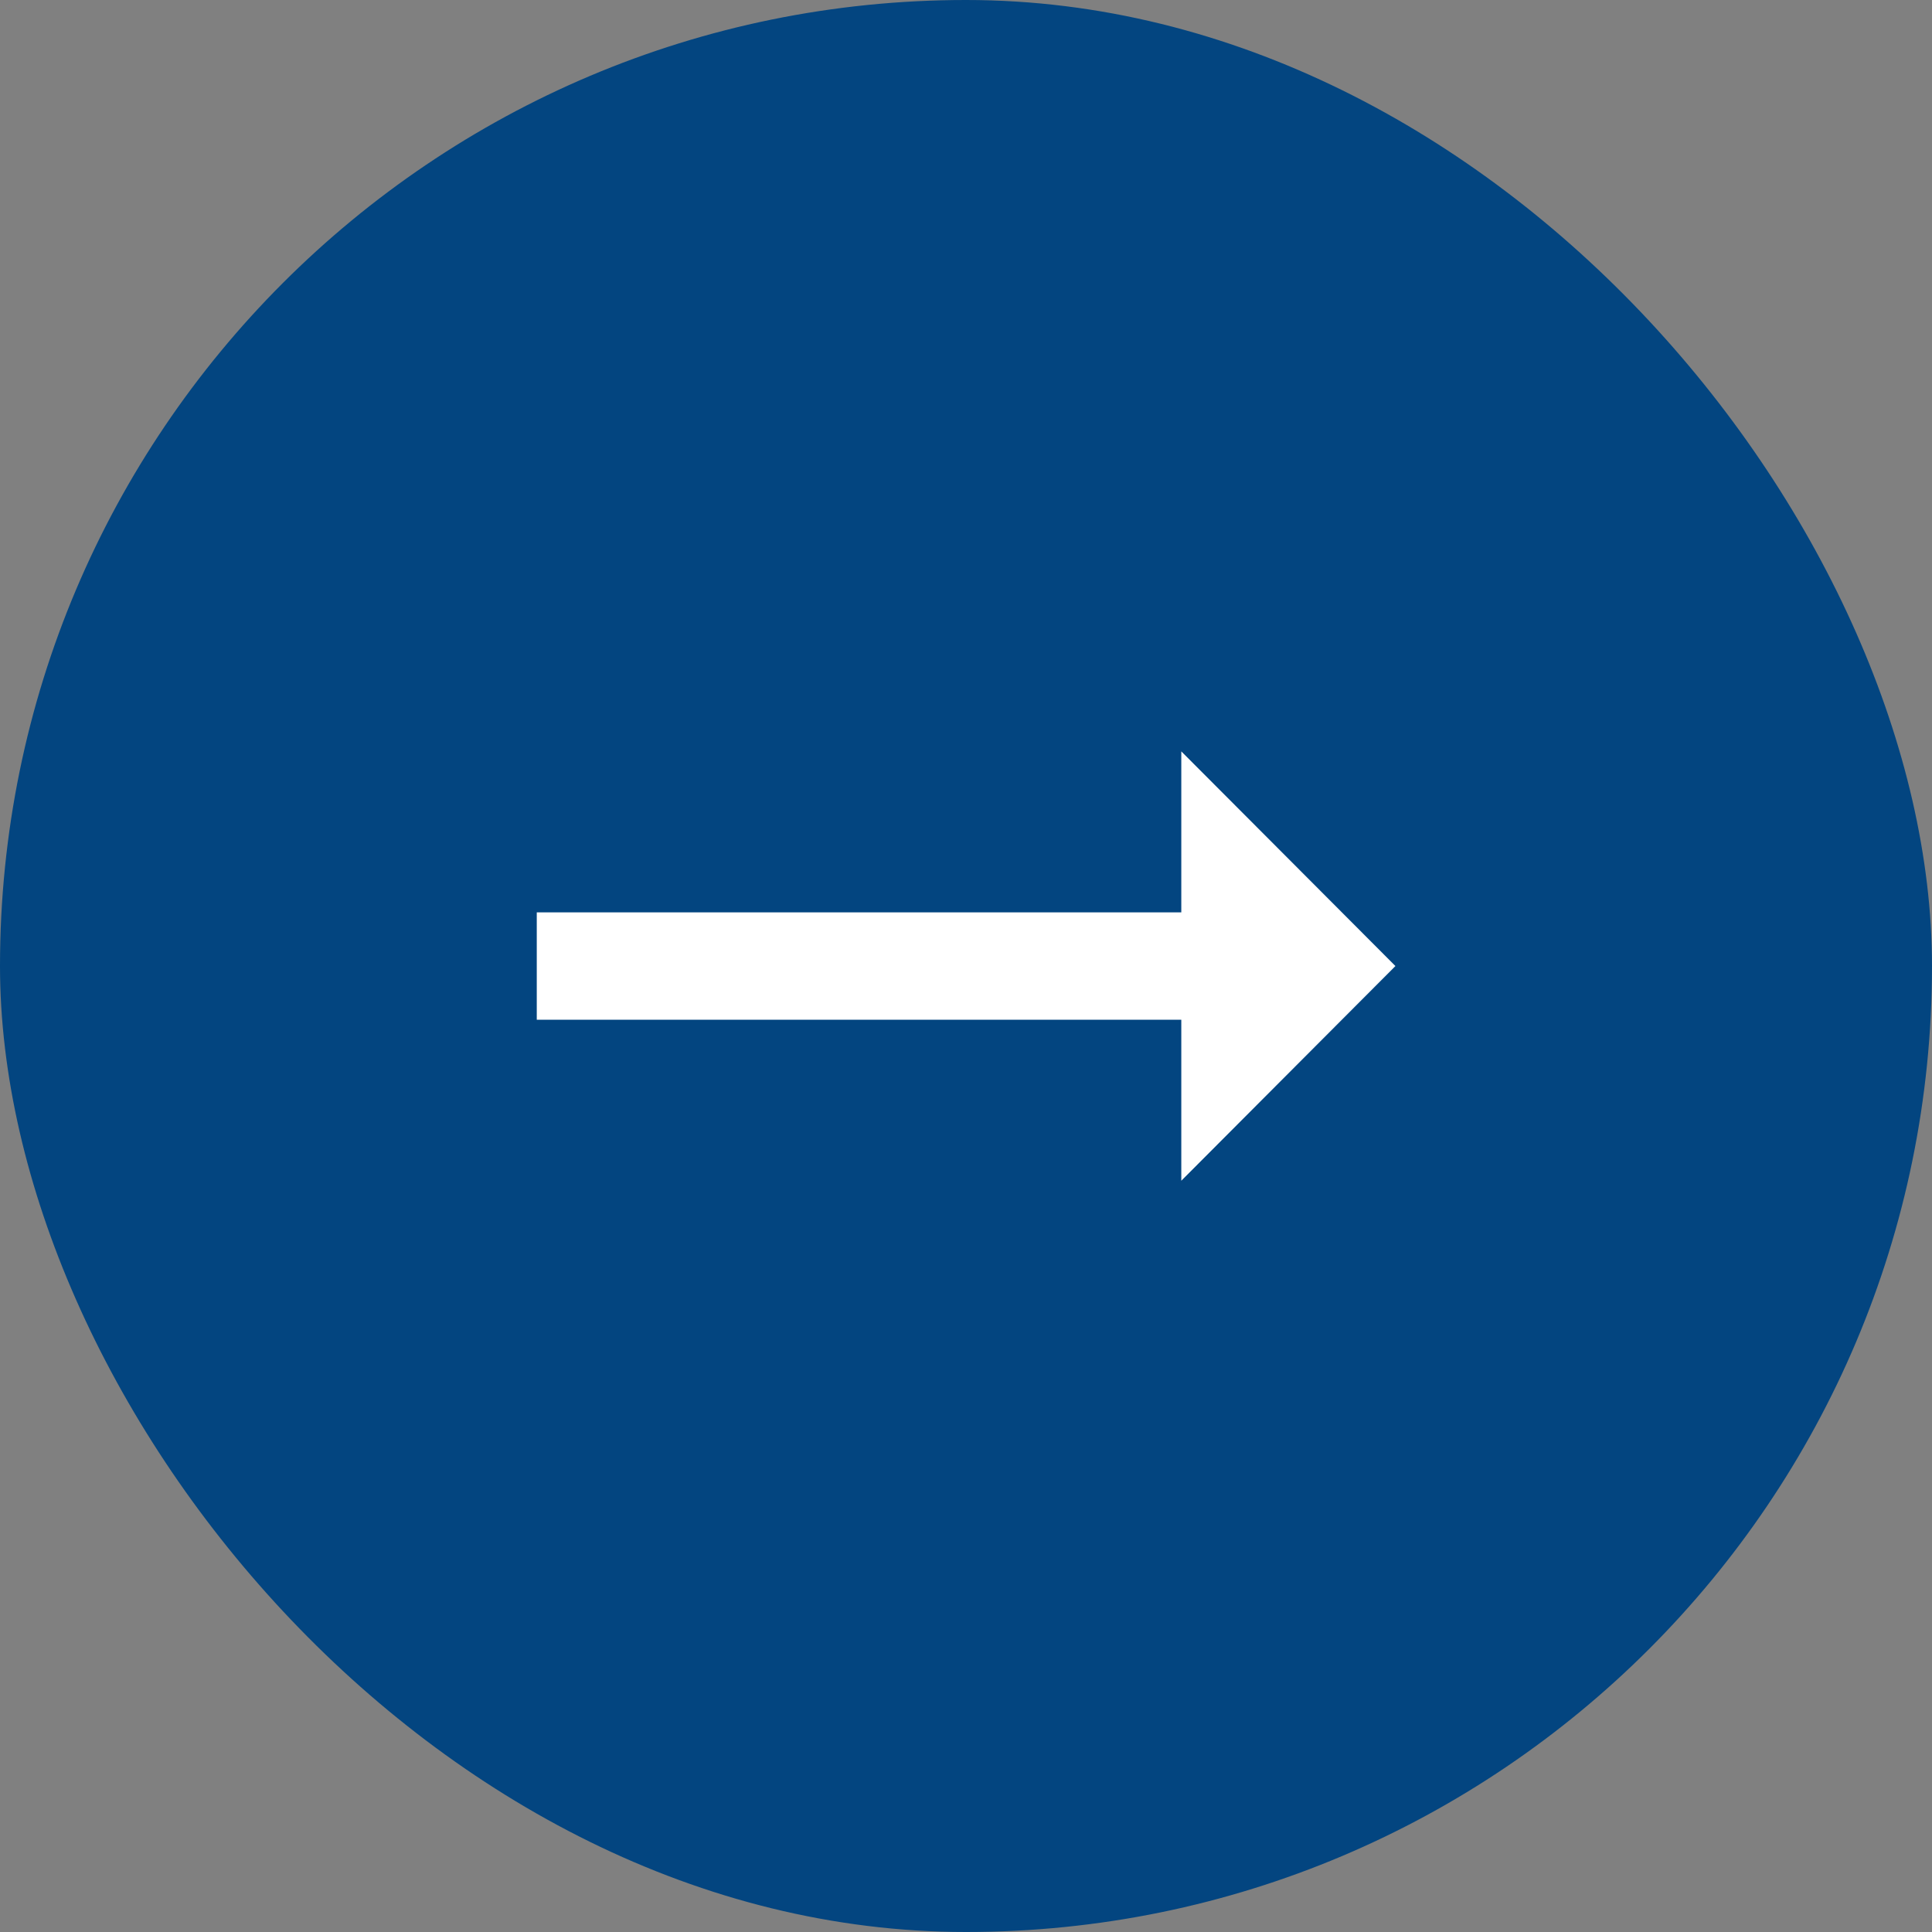 <svg width="48" height="48" viewBox="0 0 48 48" fill="none" xmlns="http://www.w3.org/2000/svg">
<rect x="0" y="0" width="48" height="48" fill="#808080" stroke="none"/>
<rect width="48" height="48" rx="24" fill="#034580"/>
<g clip-path="url(#clip0_1304_31987)">
<path d="M29.349 22.668H13.336V25.335H29.349V29.335L34.669 24.001L29.349 18.668V22.668Z" fill="white"/>
</g>
<defs>
<clipPath id="clip0_1304_31987">
<rect width="32" height="32" fill="white" transform="translate(8 8)"/>
</clipPath>
</defs>
</svg>
